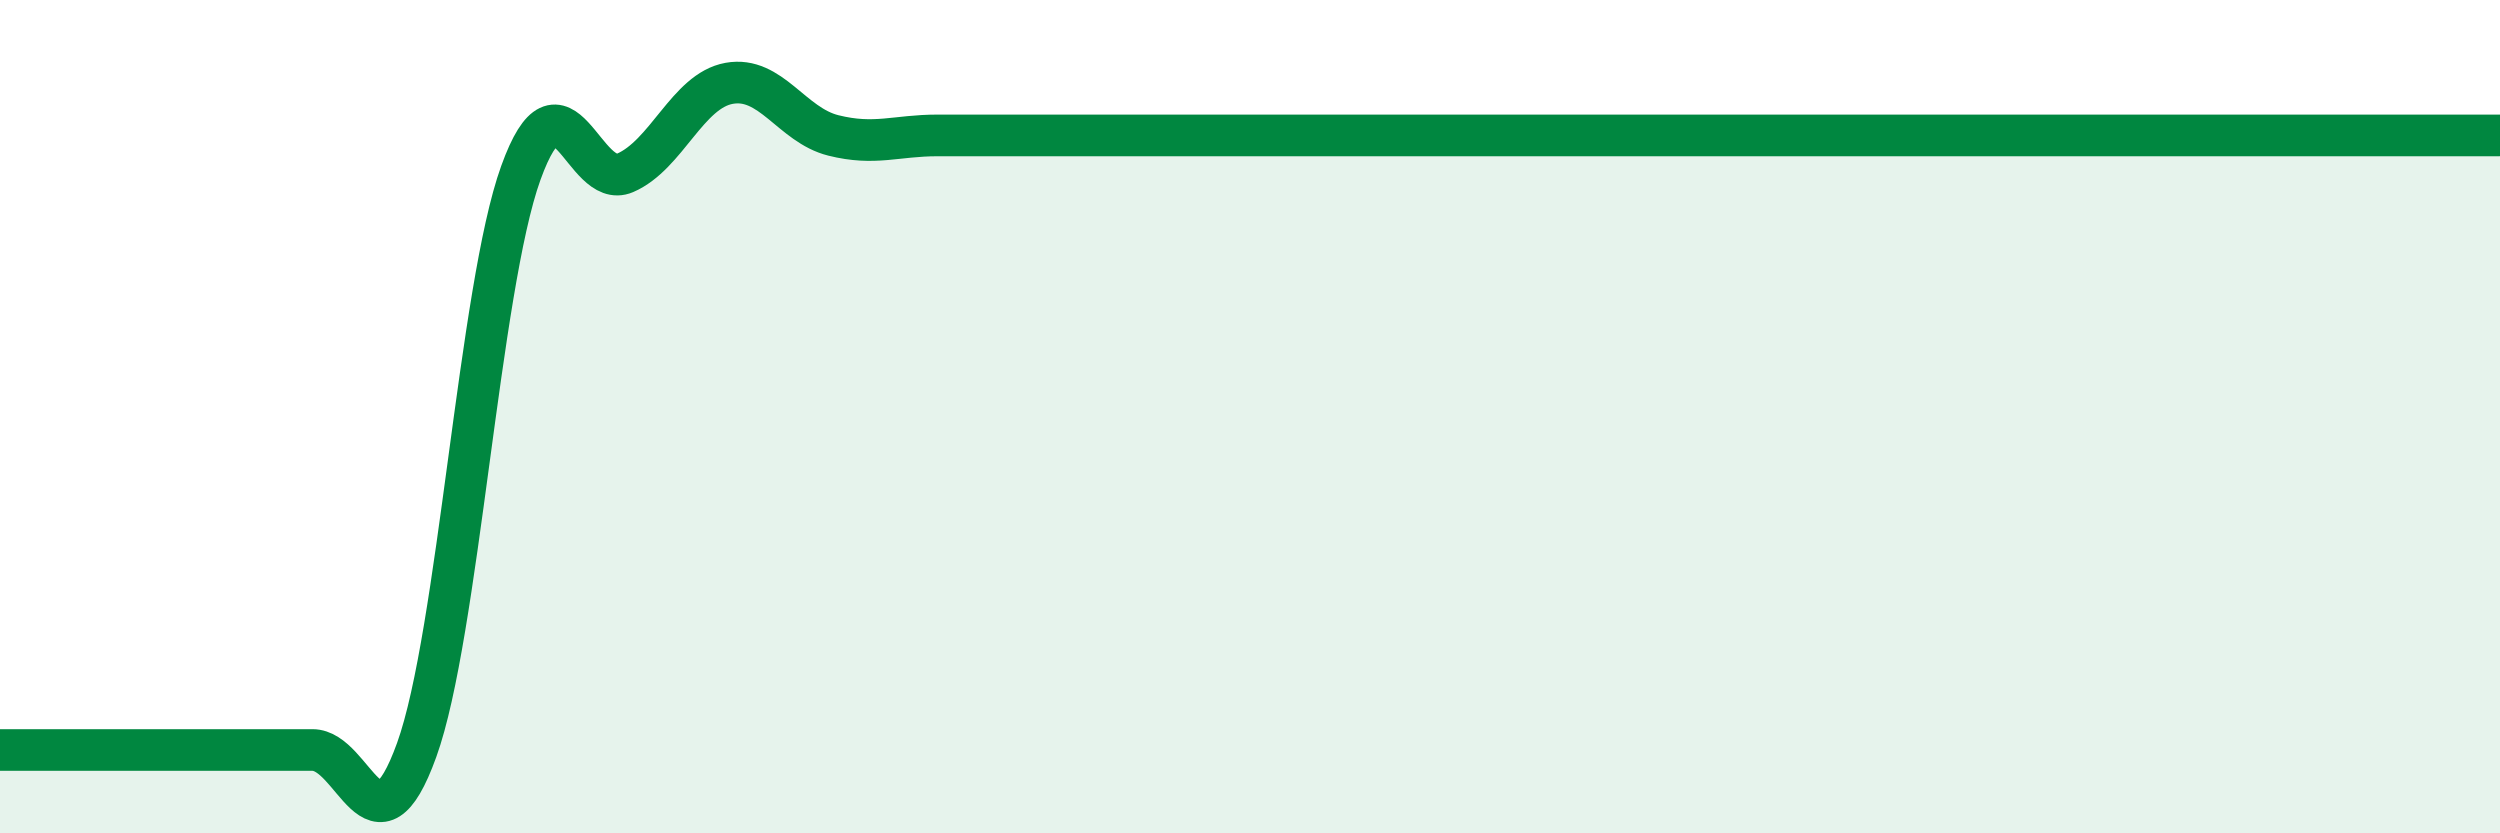 
    <svg width="60" height="20" viewBox="0 0 60 20" xmlns="http://www.w3.org/2000/svg">
      <path
        d="M 0,18 C 0.5,18 1.5,18 2.5,18 C 3.5,18 4,18 5,18 C 6,18 6.5,18 7.5,18 C 8.5,18 9,20.77 10,18 C 11,15.23 11.5,6.92 12.5,4.15 C 13.5,1.38 14,4.58 15,4.15 C 16,3.72 16.5,2.18 17.5,2 C 18.5,1.82 19,3 20,3.25 C 21,3.5 21.5,3.25 22.5,3.25 C 23.5,3.25 24,3.25 25,3.25 C 26,3.25 26.5,3.25 27.5,3.25 C 28.5,3.25 29,3.25 30,3.25 C 31,3.25 31.5,3.25 32.5,3.25 C 33.5,3.25 34,3.25 35,3.25 C 36,3.25 36.5,3.25 37.5,3.25 C 38.5,3.25 39,3.25 40,3.25 C 41,3.25 41.5,3.25 42.5,3.25 C 43.5,3.25 44,3.25 45,3.25 C 46,3.25 46.5,3.25 47.5,3.25 C 48.5,3.25 49,3.25 50,3.25 C 51,3.25 51.5,3.25 52.5,3.25 C 53.5,3.25 54,3.25 55,3.25 C 56,3.25 56.5,3.25 57.5,3.25 C 58.5,3.25 59.5,3.25 60,3.25L60 20L0 20Z"
        fill="#008740"
        opacity="0.1"
        stroke-linecap="round"
        stroke-linejoin="round"
      />
      <path
        d="M 0,18 C 0.5,18 1.5,18 2.5,18 C 3.5,18 4,18 5,18 C 6,18 6.5,18 7.5,18 C 8.5,18 9,20.77 10,18 C 11,15.23 11.5,6.92 12.5,4.15 C 13.5,1.38 14,4.58 15,4.15 C 16,3.72 16.5,2.18 17.5,2 C 18.5,1.82 19,3 20,3.25 C 21,3.5 21.5,3.25 22.5,3.25 C 23.5,3.25 24,3.25 25,3.25 C 26,3.25 26.5,3.25 27.5,3.25 C 28.5,3.25 29,3.25 30,3.25 C 31,3.25 31.5,3.25 32.5,3.25 C 33.5,3.25 34,3.25 35,3.25 C 36,3.25 36.5,3.25 37.5,3.25 C 38.5,3.25 39,3.25 40,3.25 C 41,3.25 41.5,3.25 42.5,3.25 C 43.5,3.25 44,3.25 45,3.25 C 46,3.25 46.5,3.25 47.5,3.25 C 48.5,3.25 49,3.25 50,3.25 C 51,3.25 51.5,3.25 52.5,3.25 C 53.5,3.25 54,3.25 55,3.25 C 56,3.25 56.5,3.25 57.5,3.25 C 58.5,3.25 59.5,3.25 60,3.25"
        stroke="#008740"
        stroke-width="1"
        fill="none"
        stroke-linecap="round"
        stroke-linejoin="round"
      />
    </svg>
  